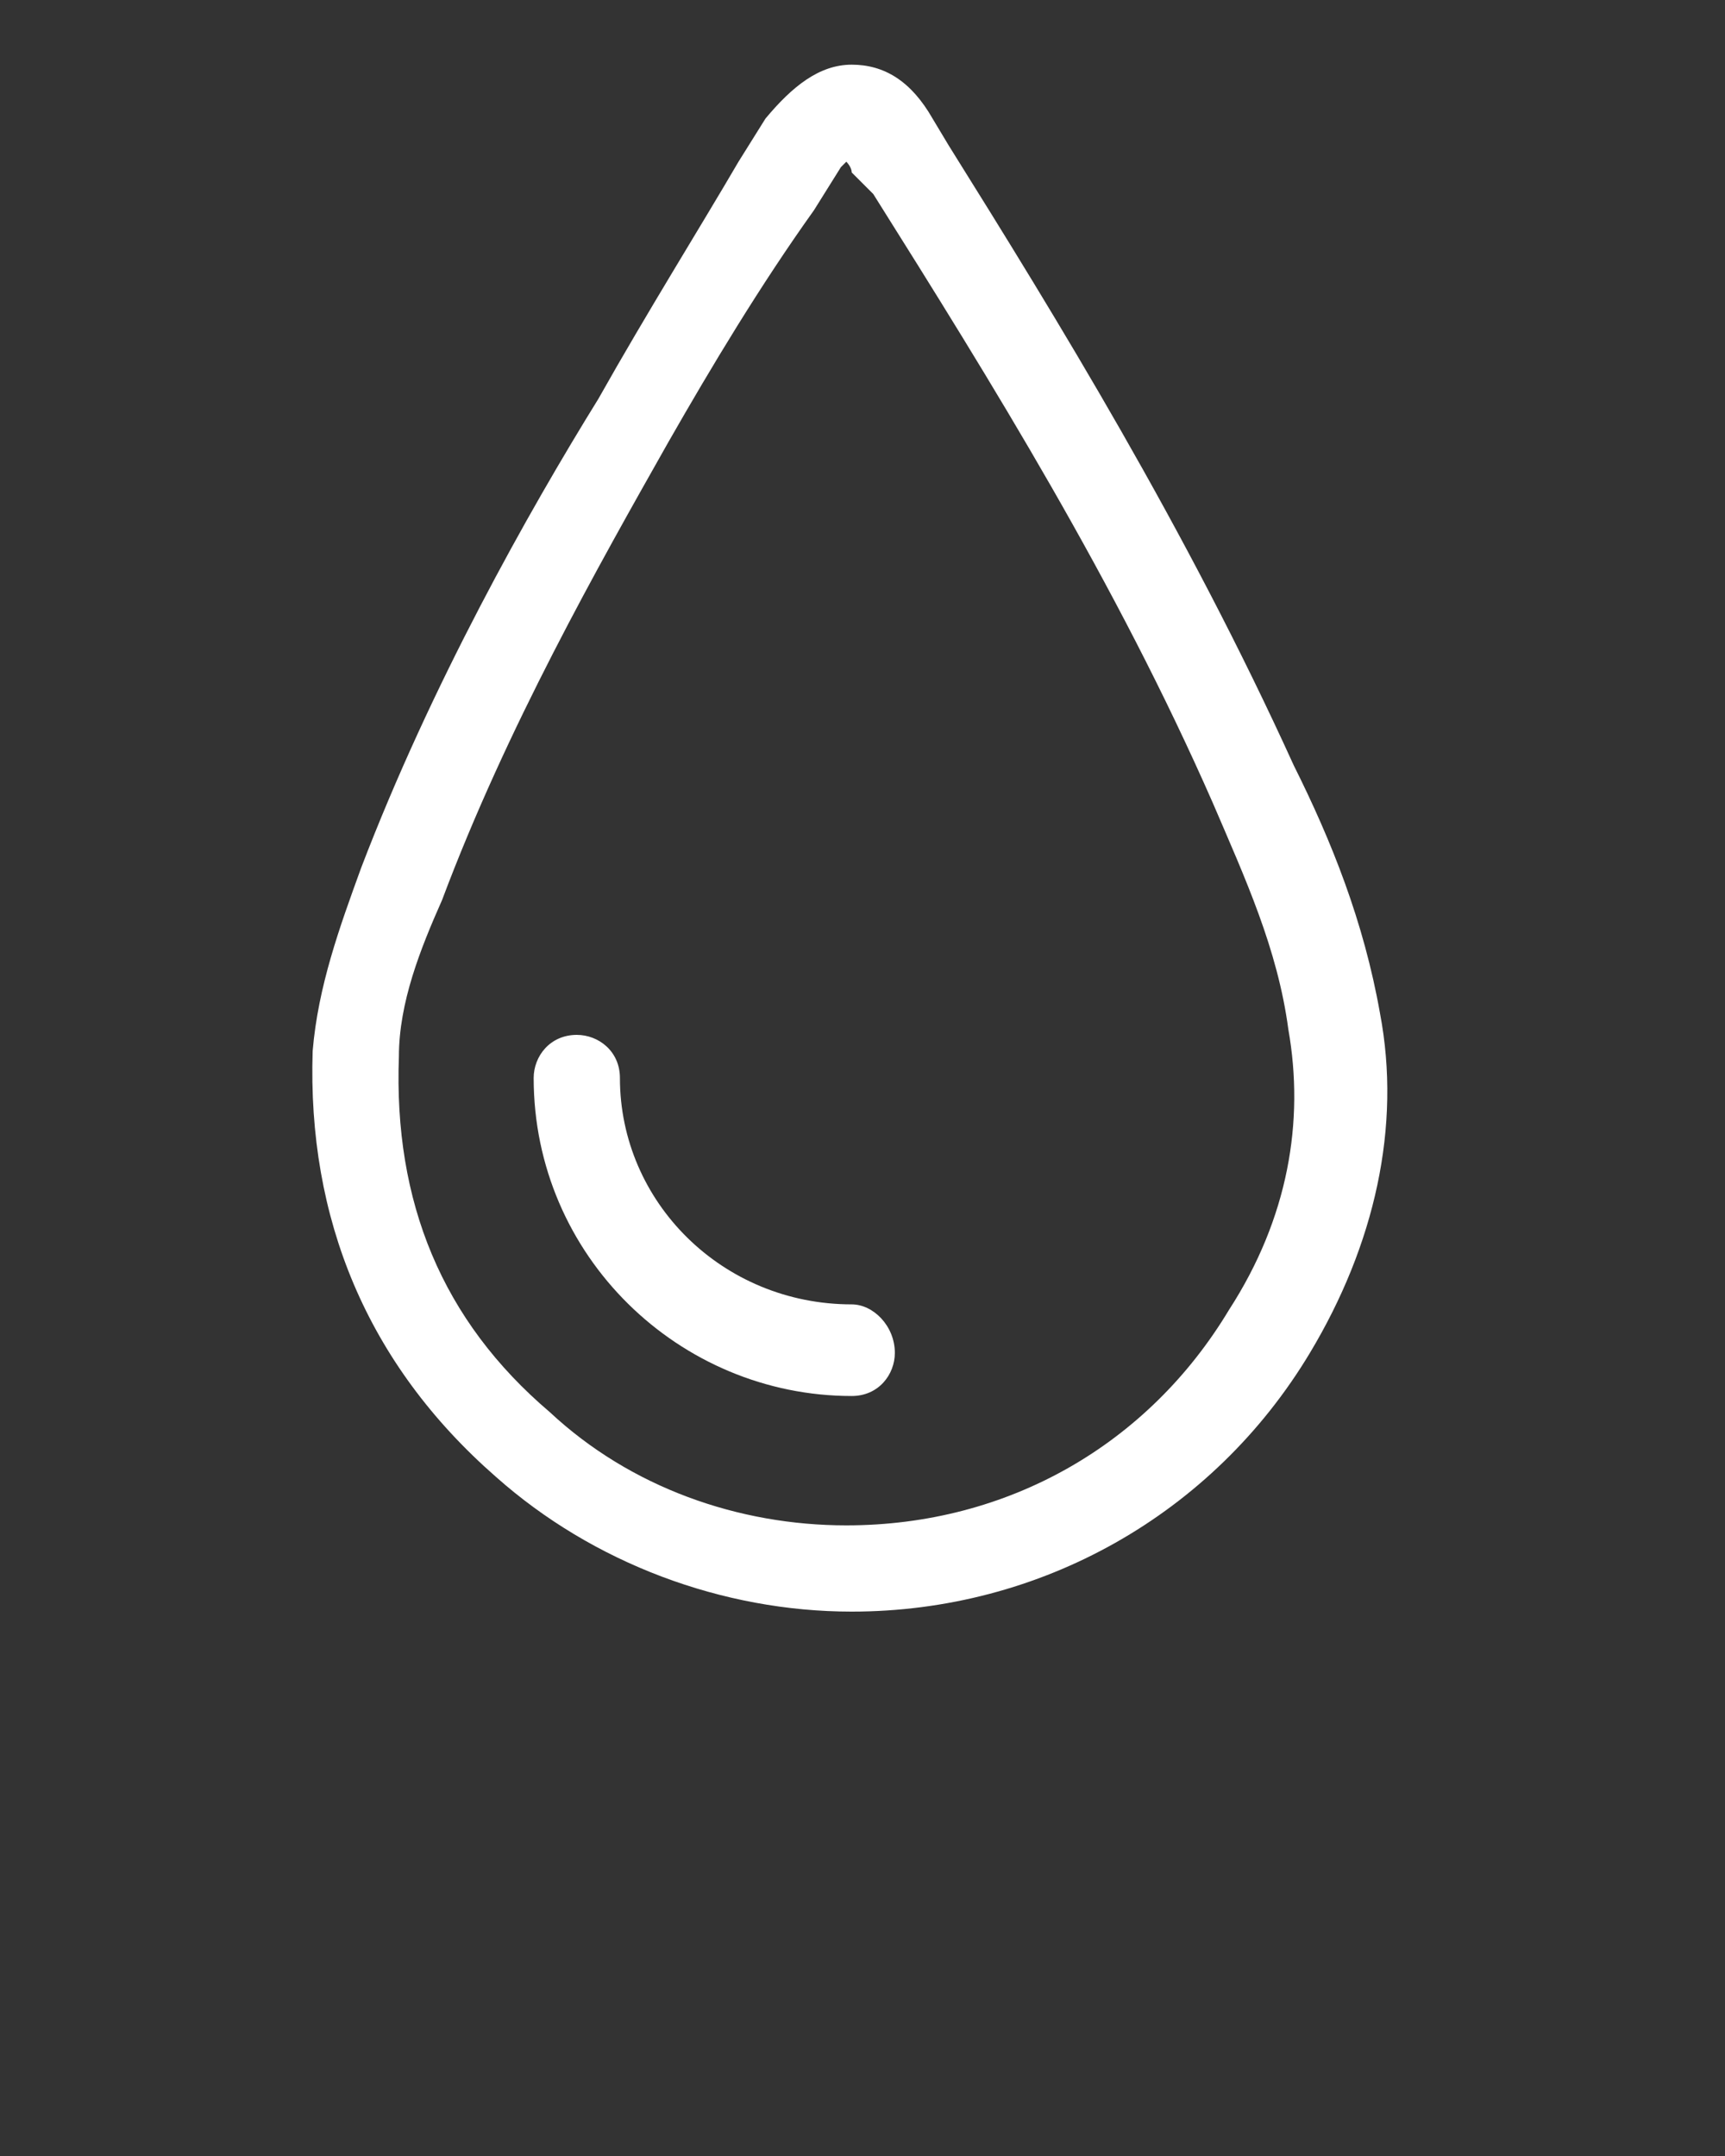 <svg version="1.1" xmlns="http://www.w3.org/2000/svg" xmlns:xlink="http://www.w3.org/1999/xlink" x="0px" y="0px" viewBox="0 0 32 40" style="enable-background:new 0 0 32 40;" xml:space="preserve">
<rect x="0" y="0" width="32" height="40" fill="#333333" stroke="none"/>
<style type="text/css">
	.st0{display:none;}
	.st1{display:inline;fill:#FFFFFF;}
	.st2{fill:#FFFFFF;}
	.st3{display:inline;}
	.st4{fill-rule:evenodd;clip-rule:evenodd;}
</style>

<g id="Oil">
	<g>
		<path class="st2" d="M11.5,20c0-0.5-0.4-0.8-0.8-0.8c-0.5,0-0.8,0.4-0.8,0.8c0,3.3,2.7,5.9,5.9,5.9c0.5,0,0.8-0.4,0.8-0.8
			c0-0.5-0.4-0.9-0.8-0.9C13.4,24.2,11.5,22.3,11.5,20z"></path>
		<path class="st2" d="M25.6,18.8L25.6,18.8c-0.3-1.7-0.9-3.2-1.6-4.6c-2-4.4-4.4-8.3-6.4-11.5l-0.3-0.5c-0.4-0.7-0.9-1-1.5-1
			c-0.6,0-1.1,0.4-1.6,1L13.7,3C13,4.2,12,5.8,11.1,7.4C9.8,9.5,8,12.7,6.7,16.1c-0.4,1.1-0.8,2.2-0.9,3.4c-0.1,3.1,1,5.8,3.4,7.9
			c1.8,1.6,4.2,2.5,6.6,2.5c3.5,0,6.7-1.8,8.5-4.8C25.5,23.1,26,20.9,25.6,18.8z M16.2,3.6c2.2,3.5,4.5,7.2,6.3,11.3
			c0.6,1.4,1.2,2.7,1.4,4.2c0.3,1.7,0,3.5-1.1,5.2l0,0c-1.5,2.5-4.1,4-7.1,4c-2,0-4-0.7-5.5-2.1c-2-1.7-2.9-3.9-2.8-6.6
			c0-1,0.4-2,0.8-2.9c1.2-3.2,2.9-6.2,4.2-8.5c0.8-1.4,1.7-2.9,2.7-4.3l0.5-0.8v0c0,0,0,0,0,0c0,0,0.1-0.1,0.1-0.1
			c0,0,0.1,0.1,0.1,0.2L16.2,3.6z"></path>
	</g>
</g>






</svg>